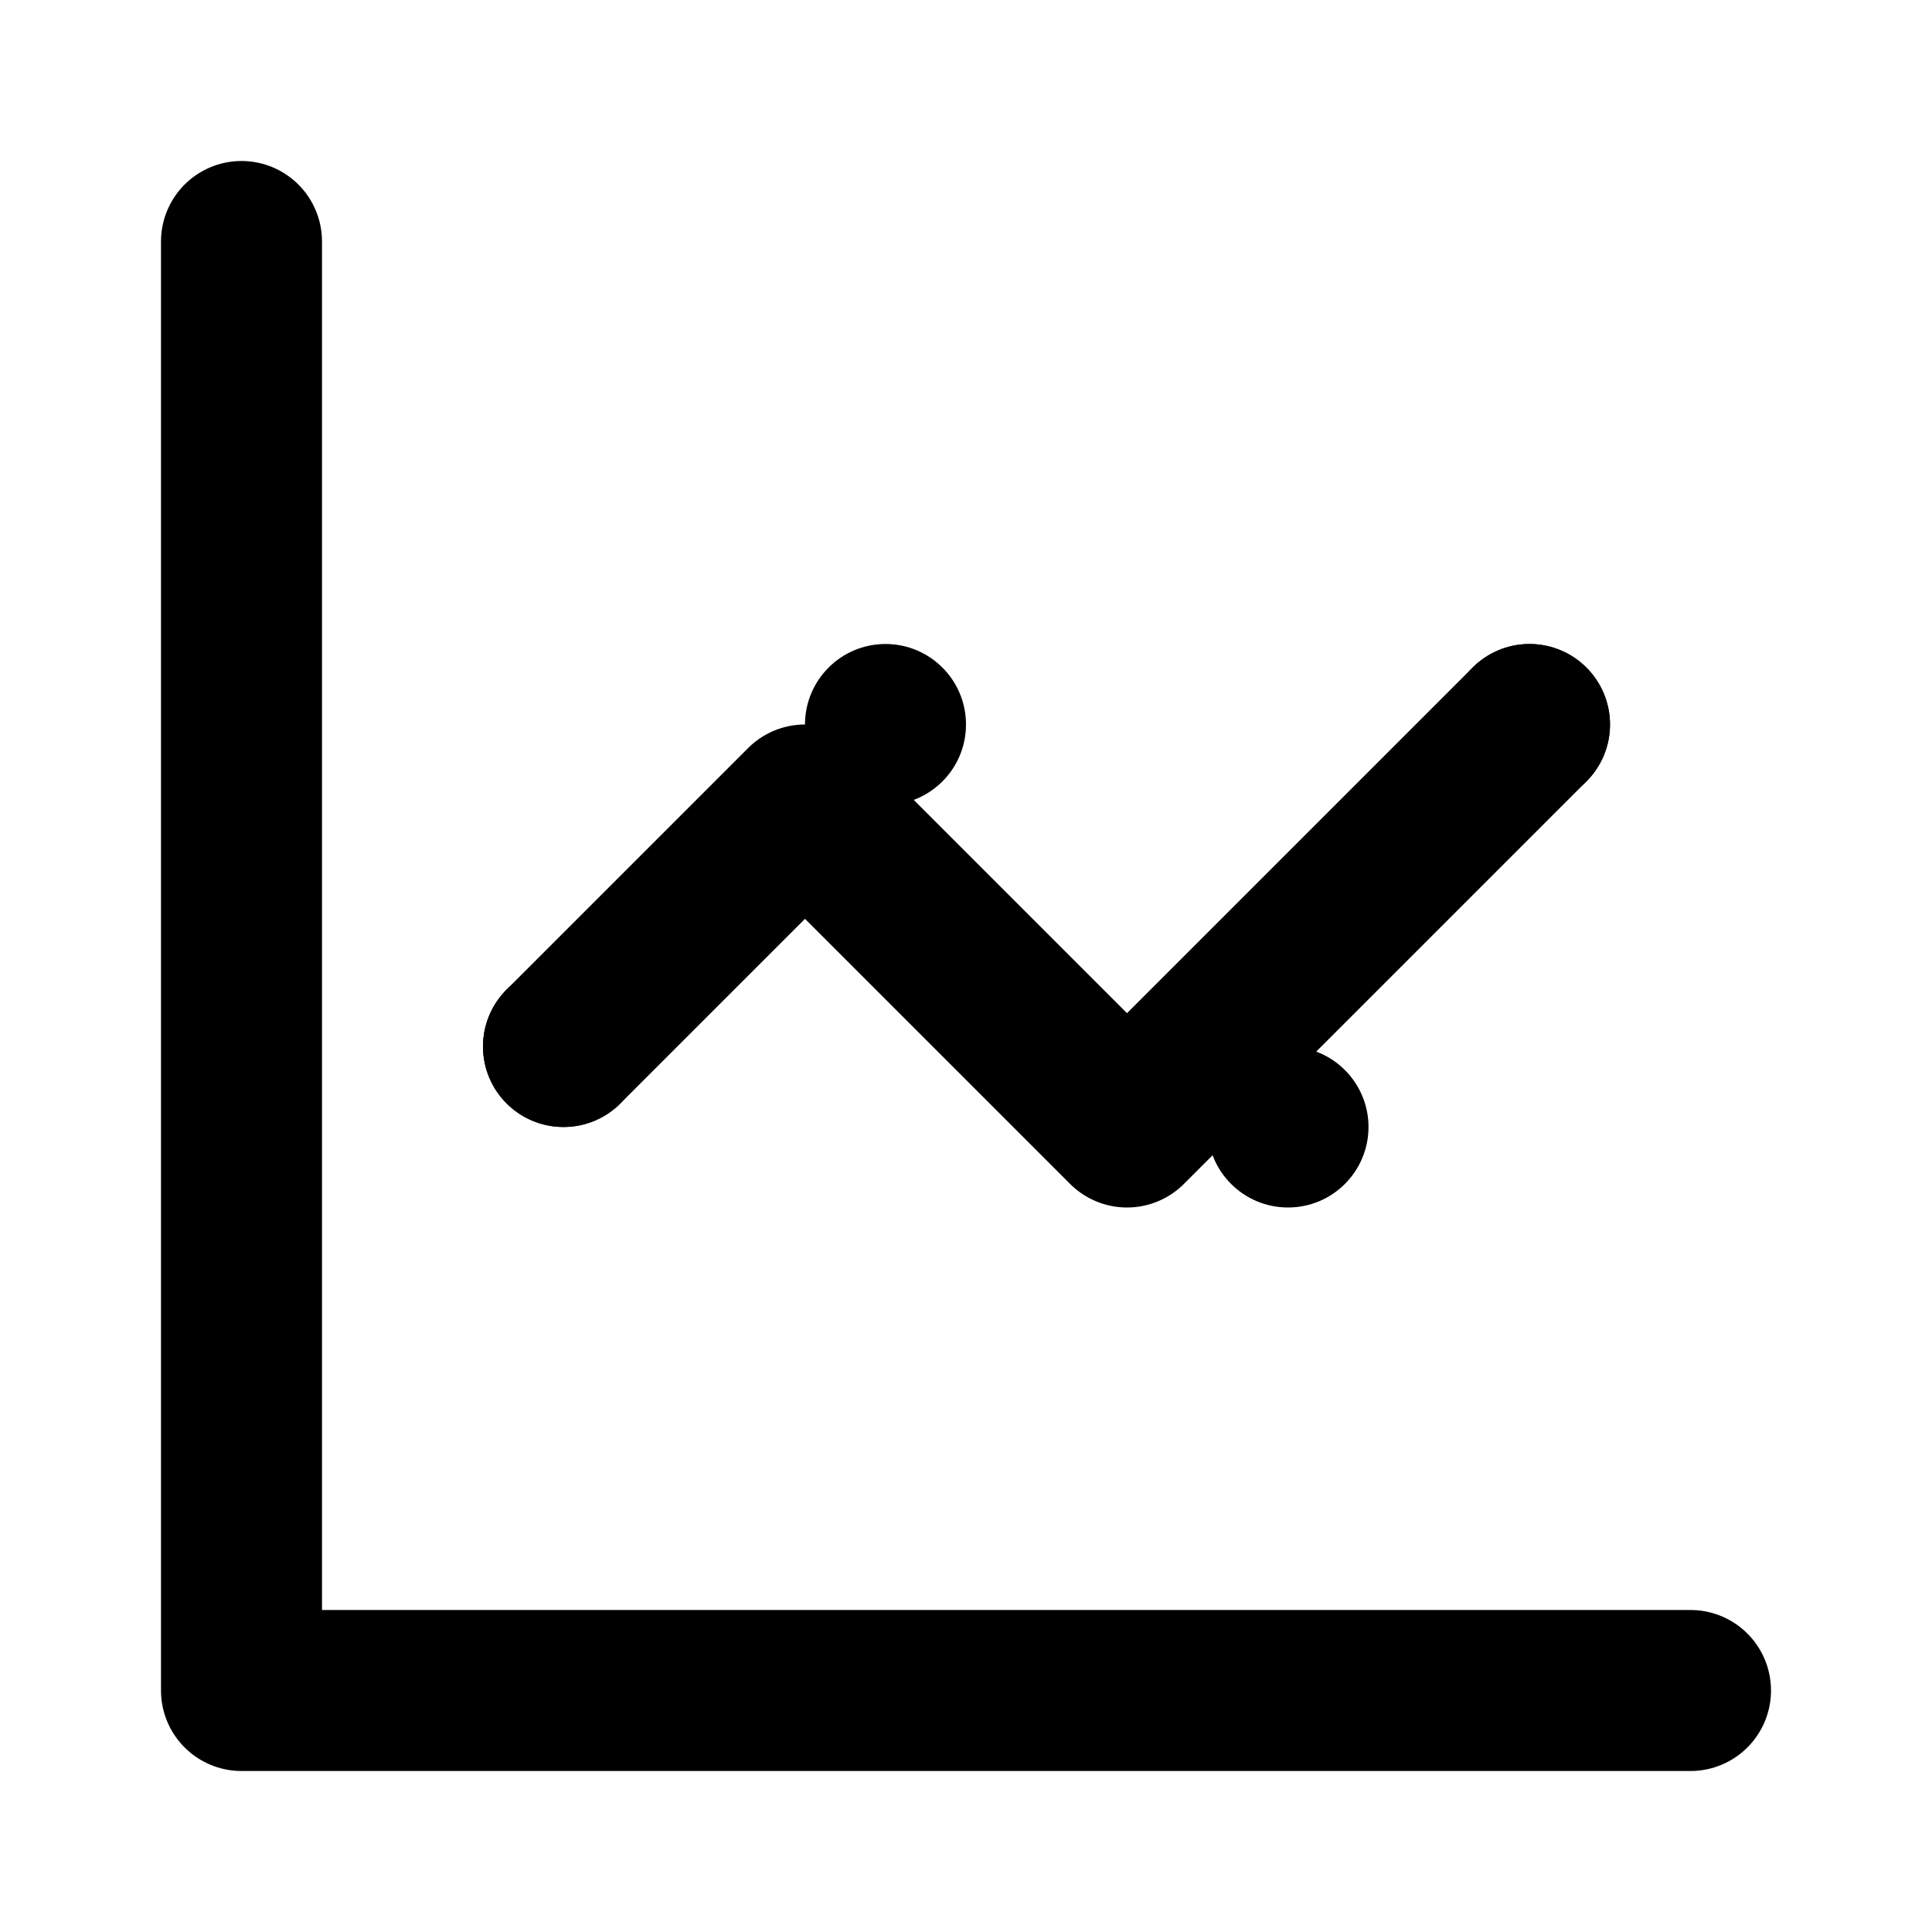 <svg width="24" height="24" viewBox="0 0 24 24" fill="none" xmlns="http://www.w3.org/2000/svg">
  <path d="M3 3v18h18" stroke="currentColor" stroke-width="2" stroke-linecap="round" stroke-linejoin="round"/>
  <path d="m19 9-5 5-4-4-3 3" stroke="currentColor" stroke-width="2" stroke-linecap="round" stroke-linejoin="round"/>
  <circle cx="7" cy="13" r="1" fill="currentColor"/>
  <circle cx="11" cy="9" r="1" fill="currentColor"/>
  <circle cx="16" cy="14" r="1" fill="currentColor"/>
  <circle cx="19" cy="9" r="1" fill="currentColor"/>
</svg>
